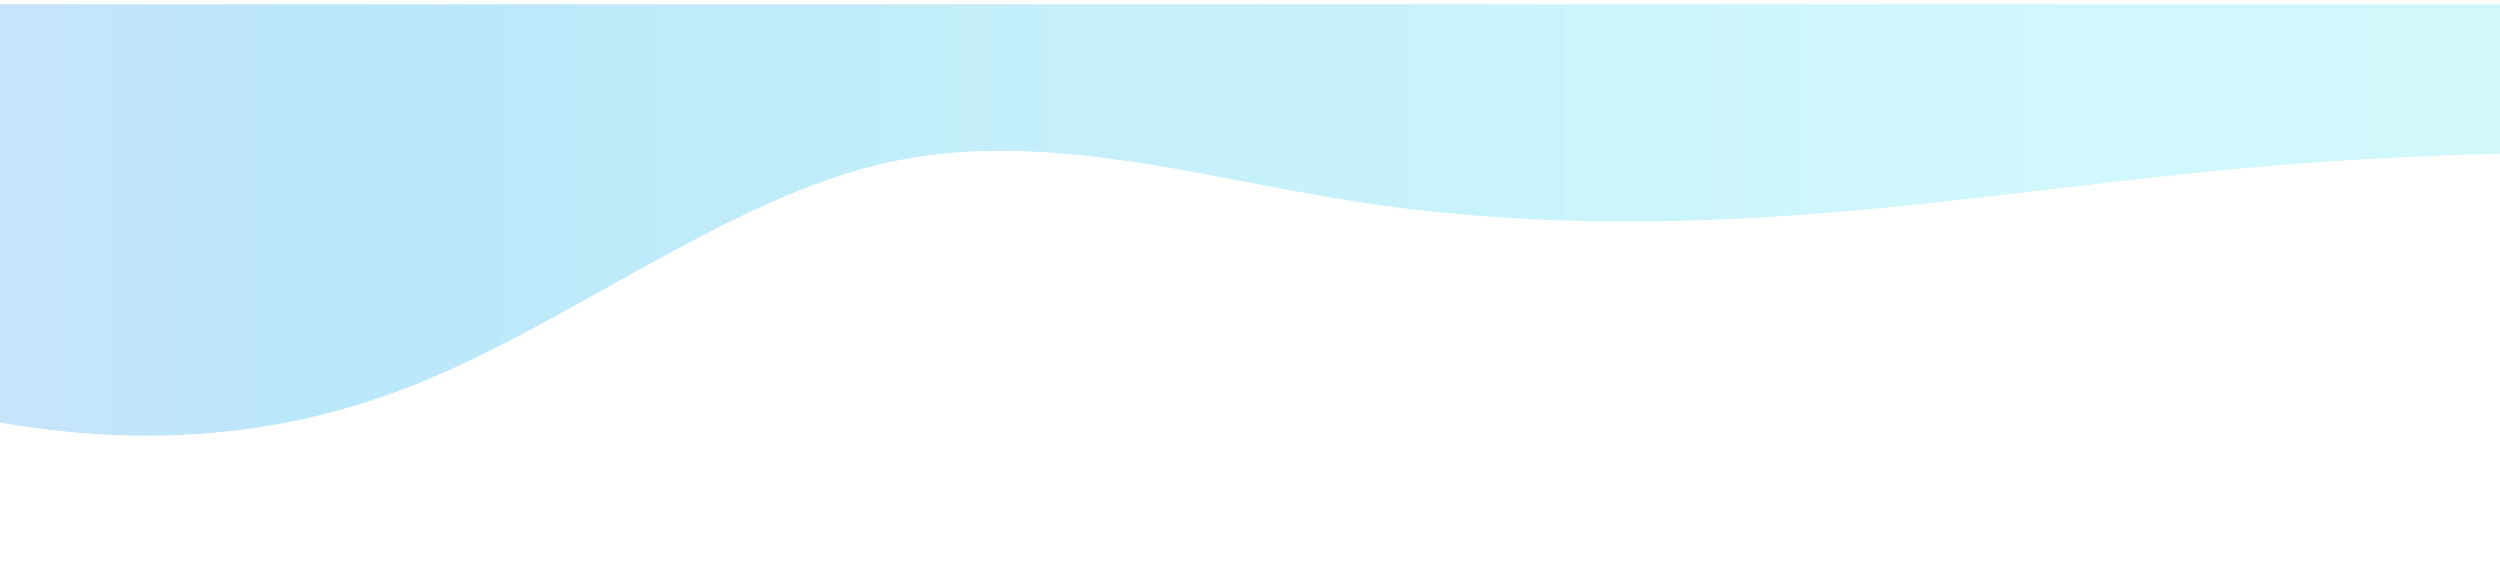 <?xml version="1.0" encoding="UTF-8"?> <svg xmlns="http://www.w3.org/2000/svg" width="1216" height="276" viewBox="0 0 1216 276" fill="none"><g filter="url(#filter0_d_393_140)"><path fill-rule="evenodd" clip-rule="evenodd" d="M1343 71.903H1304.33C1267 71.903 1191 71.903 1115 77.895C1037.67 83.886 961.667 95.87 885.667 101.862C809.667 107.854 733.667 107.854 657.667 95.87C581.667 83.886 504.333 59.919 428.333 77.895C352.333 95.87 276.333 155.789 200.333 185.749C124.333 215.708 48.333 215.708 -29 197.732C-105 179.757 -181 143.805 -218.333 125.83L-257 107.854V0H-218.333C-181 0 -105 0 -29 0C48.333 0 124.333 0 200.333 0C276.333 0 352.333 0 428.333 0C504.333 0 581.667 0 657.667 0C733.667 0 809.667 0 885.667 0C961.667 0 1037.67 0 1115 0C1191 0 1267 0 1304.33 0H1343V71.903Z" fill="url(#paint0_linear_393_140)"></path><path d="M-259 -2V109.13L-257.843 109.668L-219.177 127.644C-181.838 145.622 -105.678 181.651 -29.46 199.679L-29.453 199.681C48.177 217.725 124.605 217.751 201.066 187.609C239.222 172.568 277.383 150.005 315.3 129.079C353.304 108.105 391.089 88.759 428.794 79.841C466.453 70.934 504.51 72.402 542.729 77.629C561.838 80.243 580.959 83.791 600.083 87.442C619.192 91.091 638.315 94.843 657.355 97.846C733.557 109.861 809.723 109.855 885.824 103.855C923.869 100.856 961.908 96.357 1000.07 91.864C1038.24 87.37 1076.53 82.881 1115.15 79.889H1115.16C1191.07 73.904 1267 73.902 1304.33 73.902H1345V-2H-259Z" stroke="white" stroke-width="4"></path></g><defs><filter id="filter0_d_393_140" x="-321" y="-62" width="1728" height="338" filterUnits="userSpaceOnUse" color-interpolation-filters="sRGB"><feFlood flood-opacity="0" result="BackgroundImageFix"></feFlood><feColorMatrix in="SourceAlpha" type="matrix" values="0 0 0 0 0 0 0 0 0 0 0 0 0 0 0 0 0 0 127 0" result="hardAlpha"></feColorMatrix><feOffset dy="2"></feOffset><feGaussianBlur stdDeviation="30"></feGaussianBlur><feComposite in2="hardAlpha" operator="out"></feComposite><feColorMatrix type="matrix" values="0 0 0 0 0.075 0 0 0 0 0.133 0 0 0 0 0.322 0 0 0 0.15 0"></feColorMatrix><feBlend mode="normal" in2="BackgroundImageFix" result="effect1_dropShadow_393_140"></feBlend><feBlend mode="normal" in="SourceGraphic" in2="effect1_dropShadow_393_140" result="shape"></feBlend></filter><linearGradient id="paint0_linear_393_140" x1="-257" y1="105" x2="1343" y2="105" gradientUnits="userSpaceOnUse"><stop offset="0.011" stop-color="#DFDFFB"></stop><stop offset="0.256" stop-color="#BAE7FA"></stop><stop offset="0.671" stop-color="#CCF5FB"></stop><stop offset="0.797" stop-color="#D1F8FD"></stop><stop offset="0.965" stop-color="#D1F9FB"></stop></linearGradient></defs></svg> 